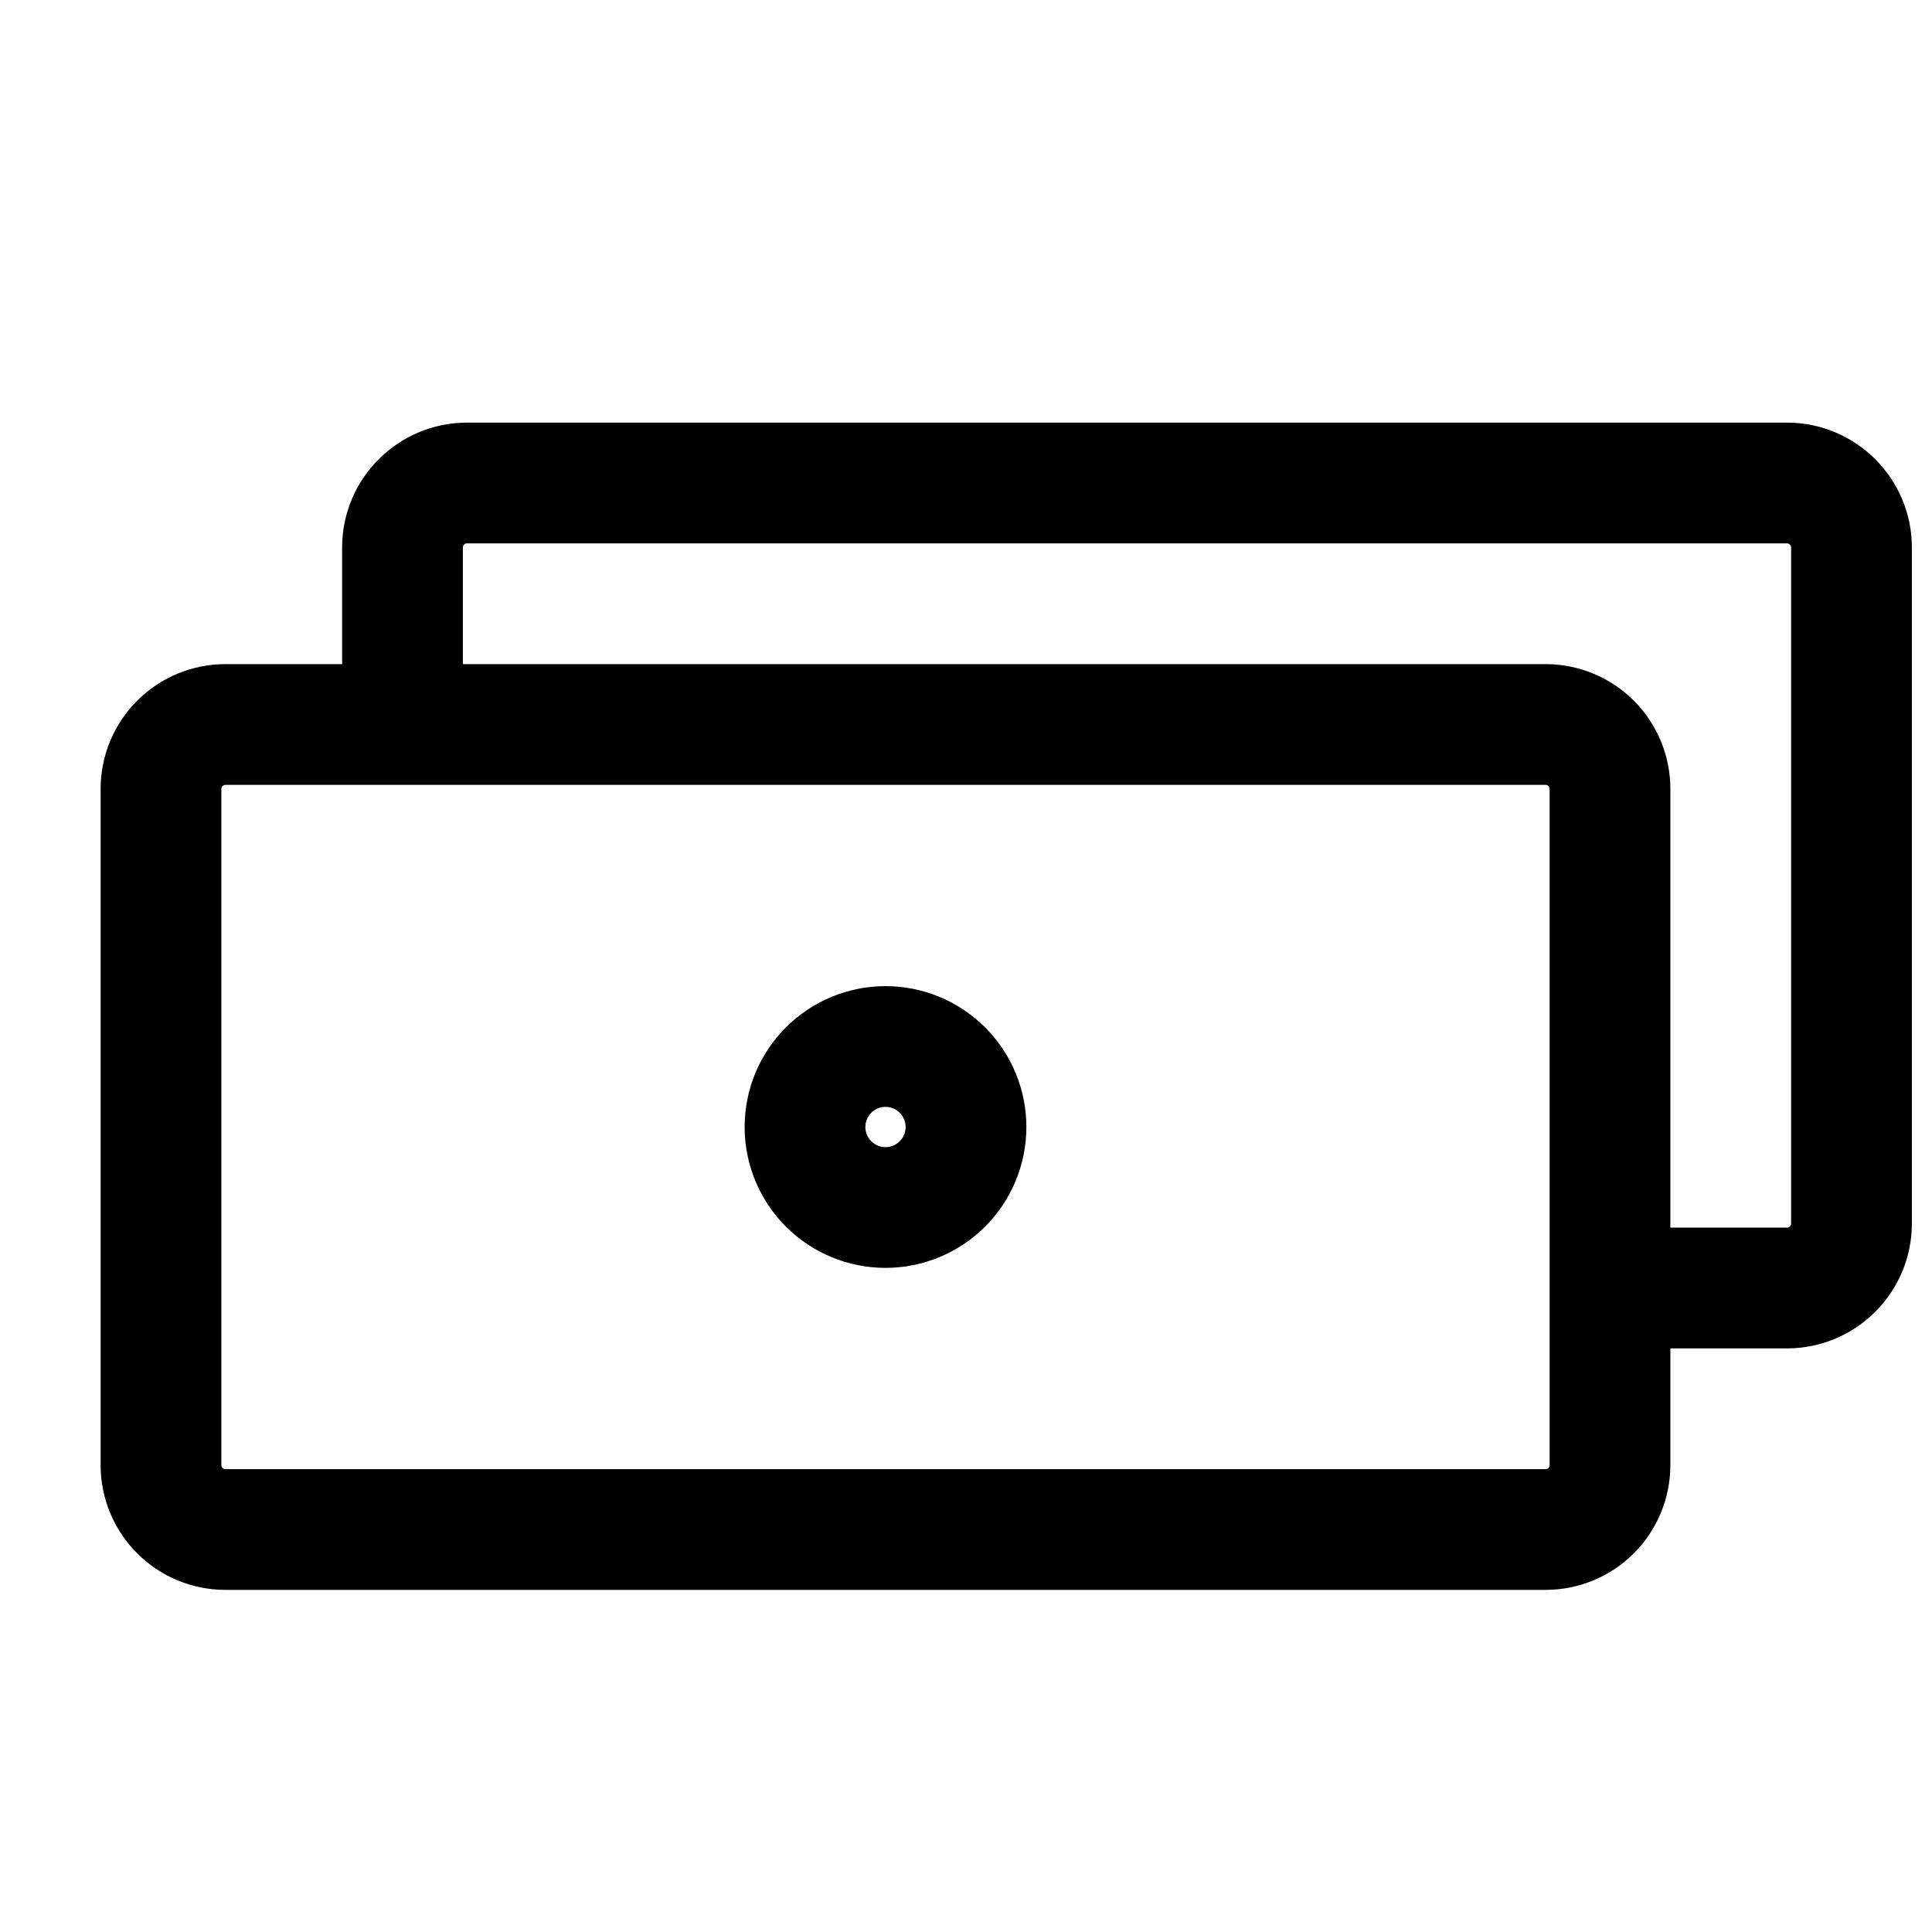 <svg width="64" height="64" viewBox="0 0 64 64" fill="none" xmlns="http://www.w3.org/2000/svg">
<path d="M13.333 24V18.133C13.333 16.96 14.293 16 15.467 16H59.2C60.373 16 61.333 16.96 61.333 18.133V40.533C61.333 41.707 60.373 42.667 59.2 42.667H53.333M7.467 24H51.2C51.766 24 52.309 24.225 52.709 24.625C53.109 25.025 53.333 25.567 53.333 26.133V48.533C53.333 49.099 53.109 49.642 52.709 50.042C52.309 50.442 51.766 50.667 51.2 50.667H7.467C6.901 50.667 6.358 50.442 5.958 50.042C5.558 49.642 5.333 49.099 5.333 48.533V26.133C5.333 25.567 5.558 25.025 5.958 24.625C6.358 24.225 6.901 24 7.467 24ZM32 37.333C32 38.041 31.719 38.719 31.219 39.219C30.719 39.719 30.041 40 29.333 40C28.626 40 27.948 39.719 27.448 39.219C26.948 38.719 26.667 38.041 26.667 37.333C26.667 36.626 26.948 35.948 27.448 35.448C27.948 34.948 28.626 34.667 29.333 34.667C30.041 34.667 30.719 34.948 31.219 35.448C31.719 35.948 32 36.626 32 37.333Z" stroke="black" stroke-width="4" stroke-miterlimit="10" stroke-linejoin="round"/>
</svg>
